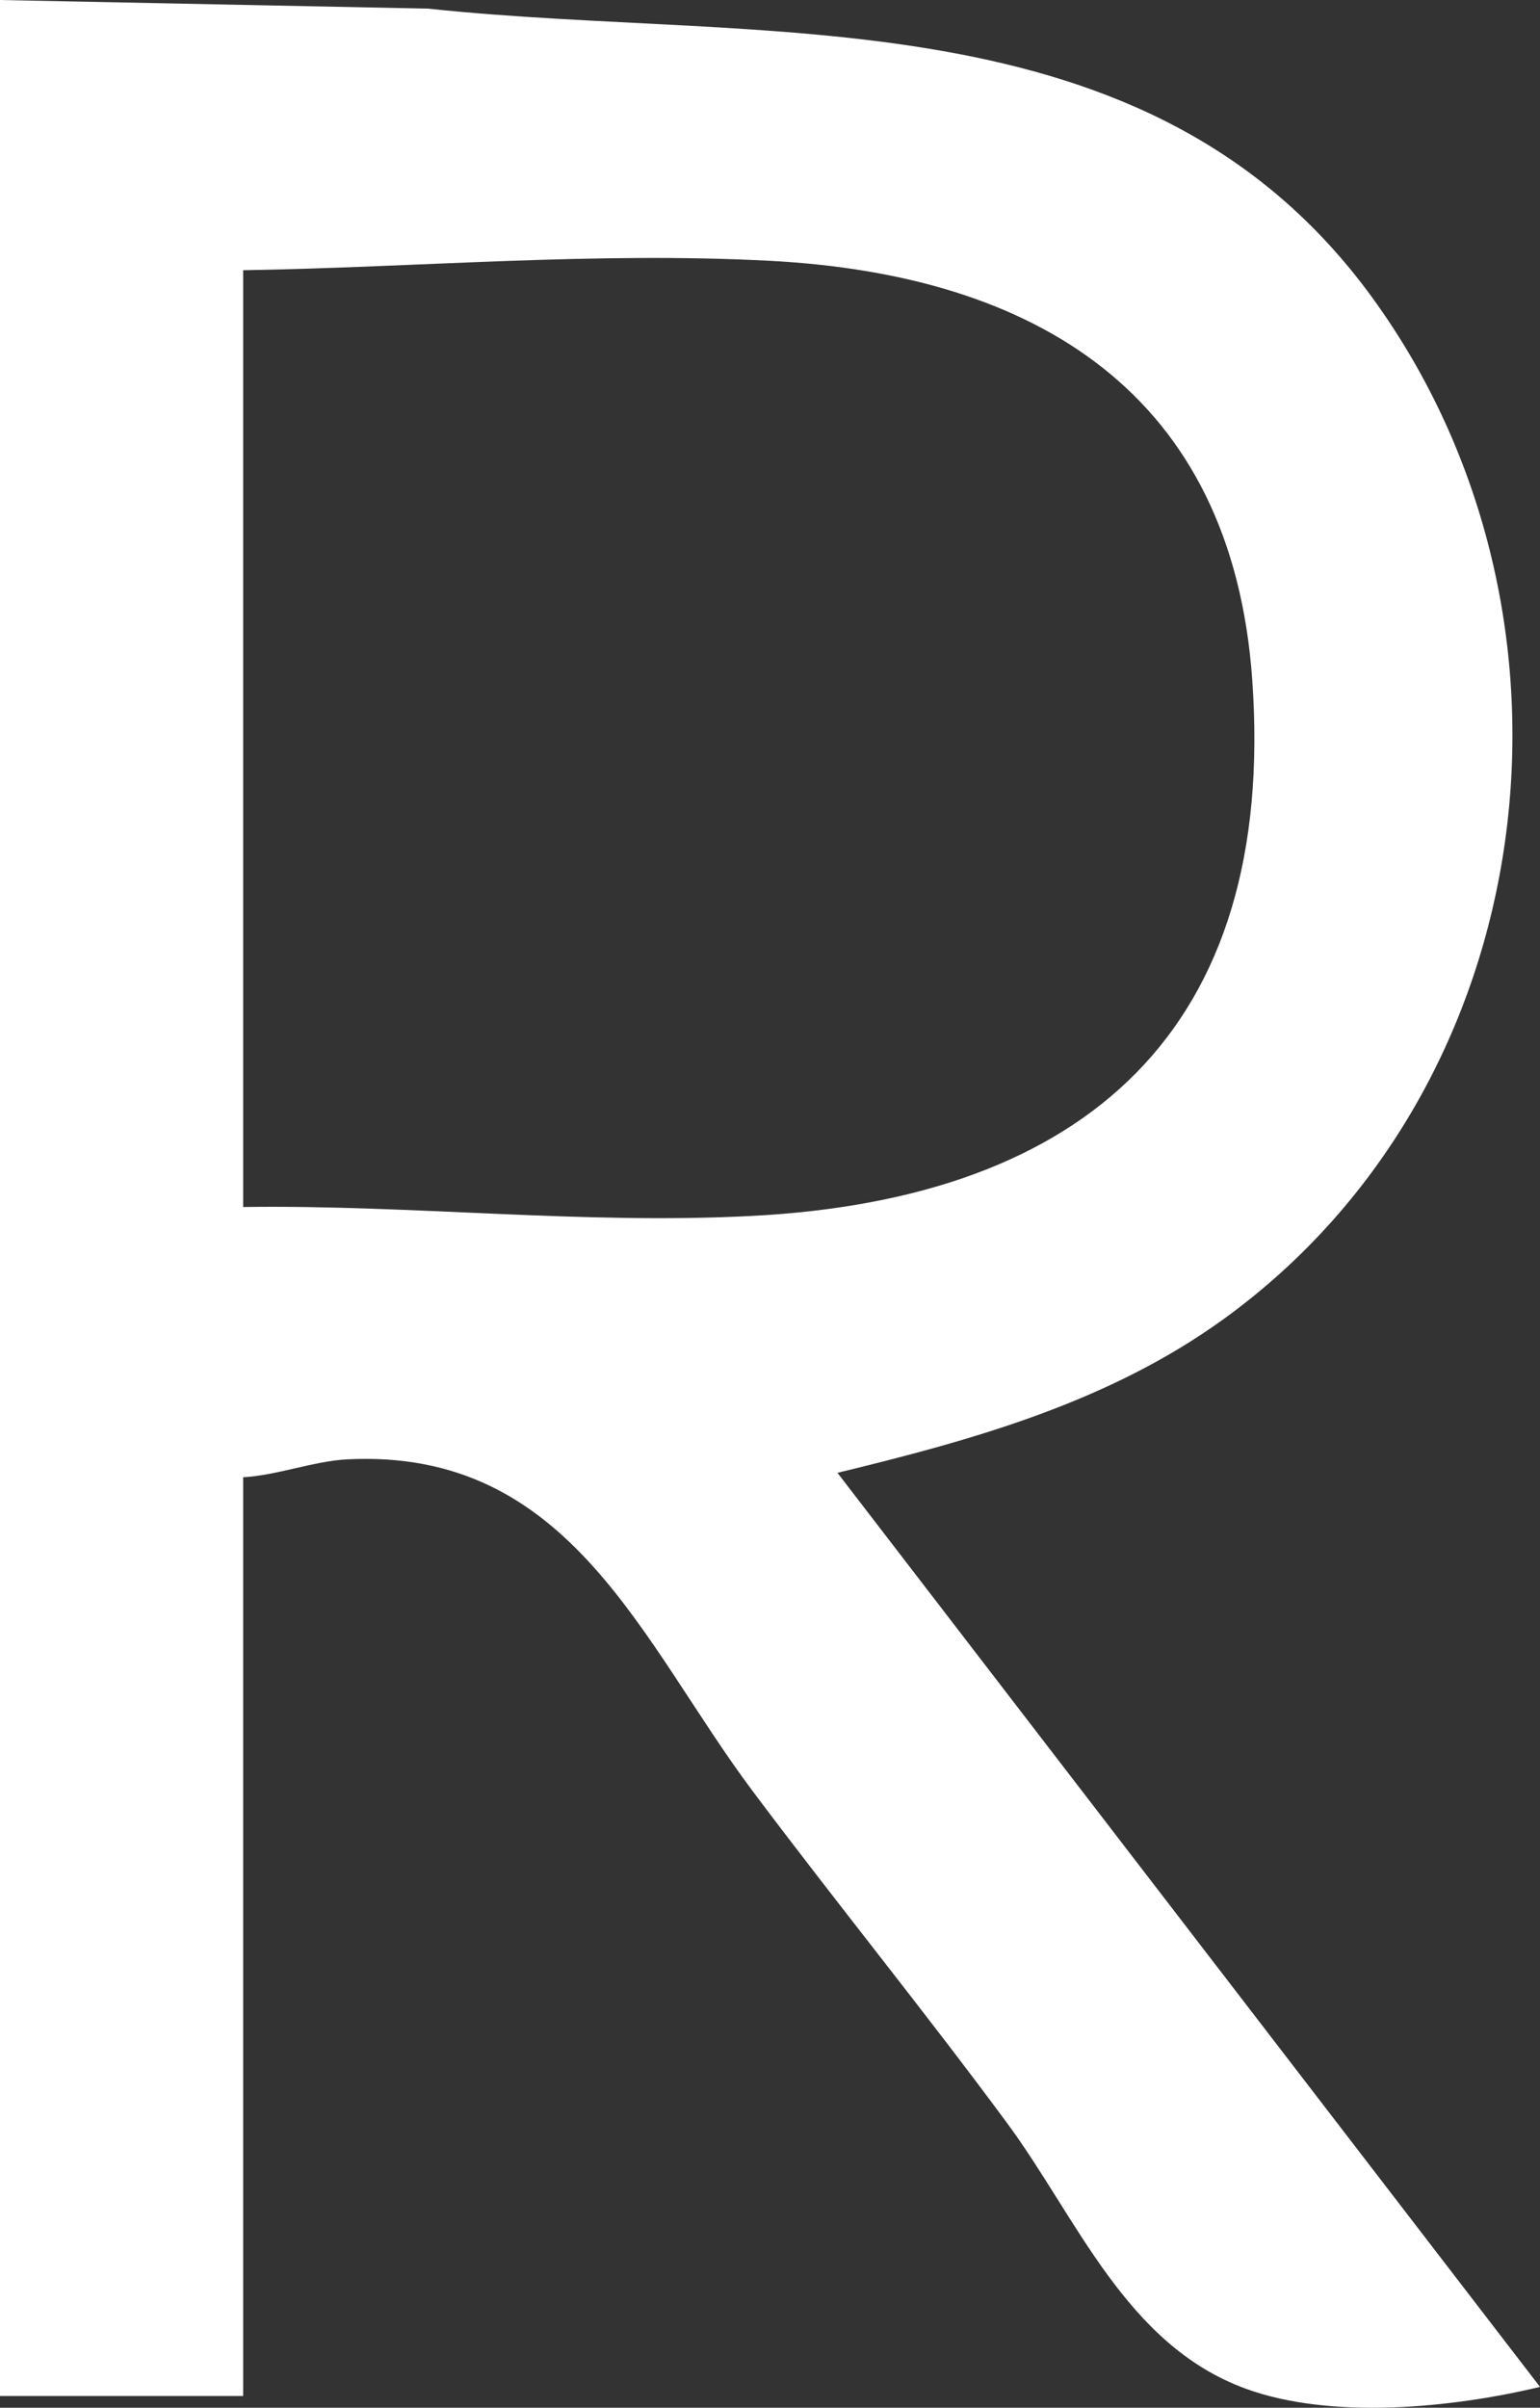 <?xml version="1.0" encoding="UTF-8"?> <svg xmlns="http://www.w3.org/2000/svg" xmlns:xlink="http://www.w3.org/1999/xlink" id="Group_4694" data-name="Group 4694" width="380.213" height="594.135" viewBox="0 0 380.213 594.135"><rect x="0" y="0" width="380.213" height="594.135" fill="#333333" stroke="none"/><defs><clipPath id="clip-path"><rect id="Rectangle_1296" data-name="Rectangle 1296" width="380.213" height="594.135" fill="none"></rect></clipPath></defs><g id="Group_4693" data-name="Group 4693" clip-path="url(#clip-path)"><path id="Path_48962" data-name="Path 48962" d="M0,0,105.707,2.131c83.116,8.859,177.834-4.793,233.177,71.417,56.908,78.363,42.63,194.435-36.687,251.879-28.391,20.561-61.807,29.859-95.434,38.007l173.45,225.555c-21.632,5.184-51.535,8.17-72.671.439-29.626-10.835-41.569-42.074-58.923-65.57-20.418-27.642-42.11-54.3-62.717-81.781-27.52-36.7-44.993-84.812-100.262-81.963-8.1.418-17.317,3.957-25.606,4.409V591.239H0ZM60.034,297.842c41.828-.583,83.712,4.366,125.605,2.2C268,295.784,315.306,254.074,309.166,167.713c-5.019-70.6-53.412-99.874-118.966-103.346-43.309-2.294-87.108,1.618-130.166,2.314Z" fill="#fff"></path></g></svg> 